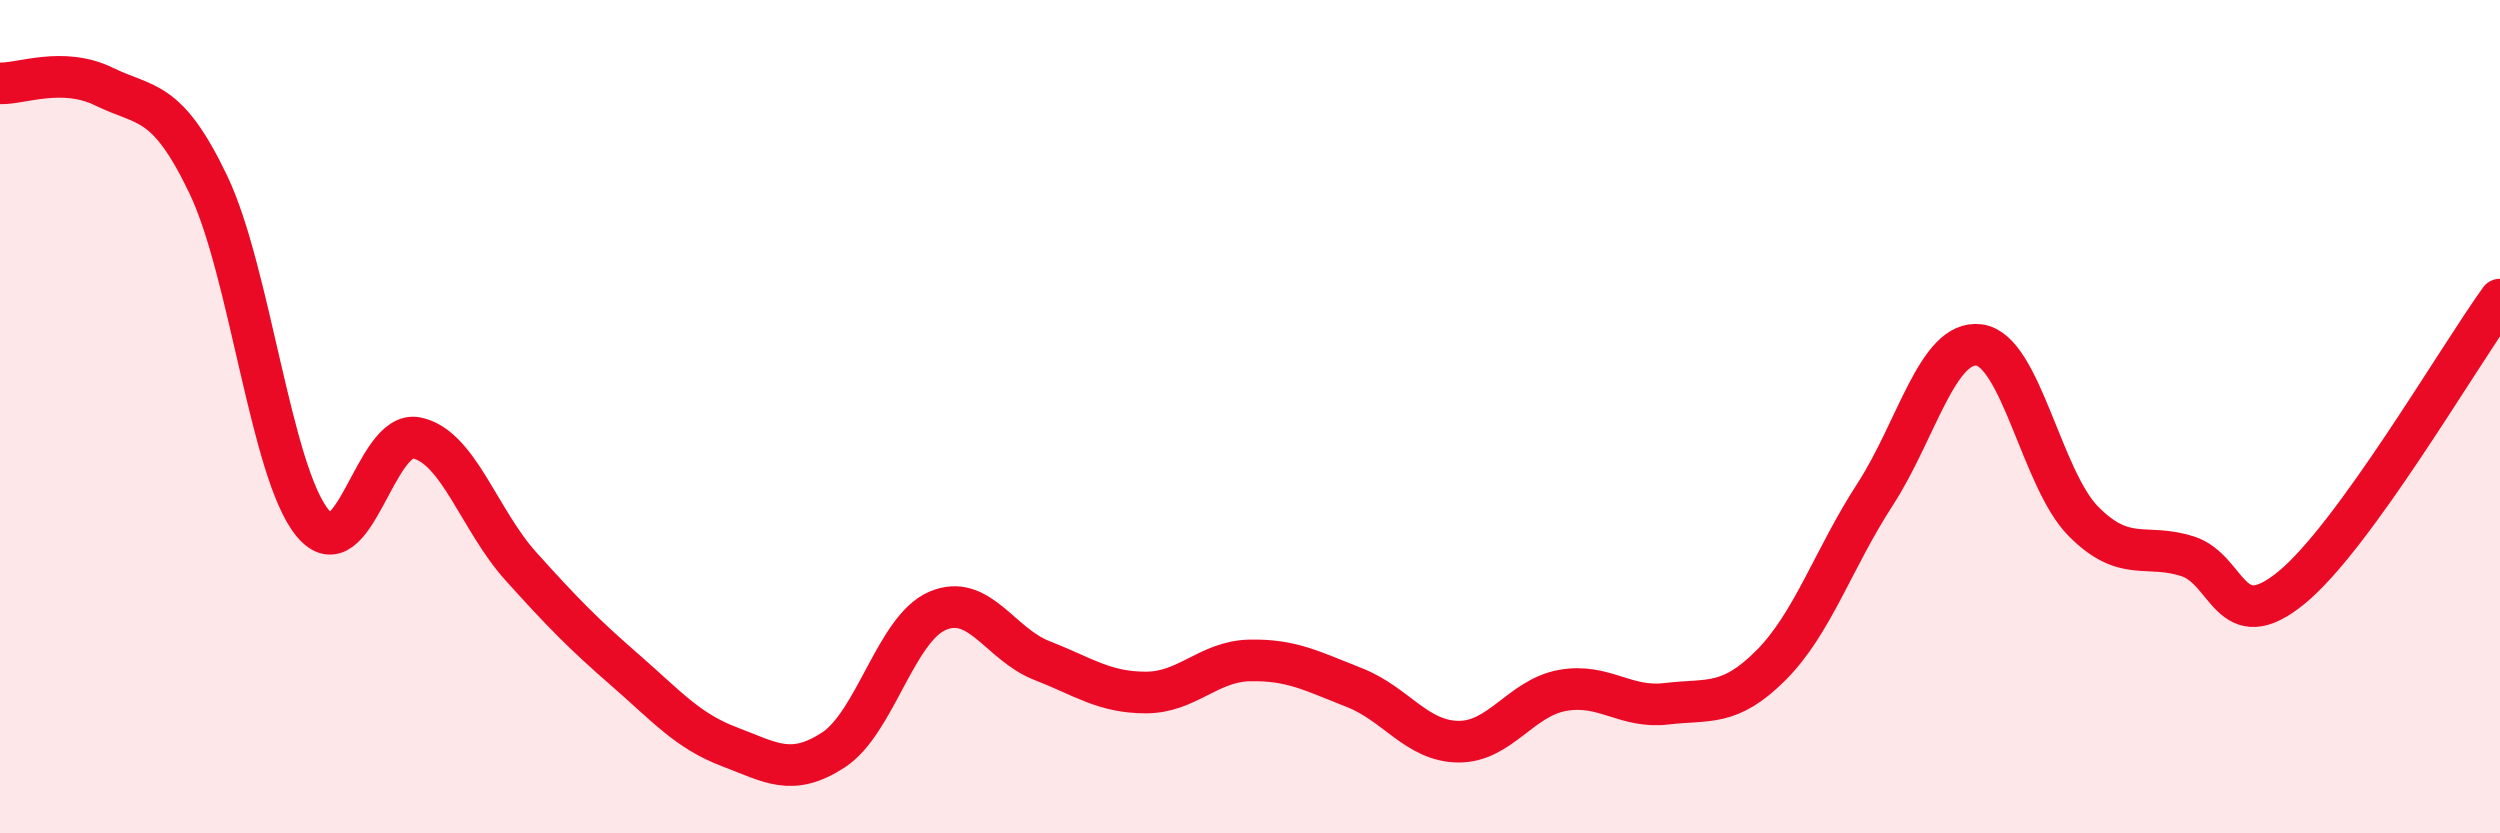 
    <svg width="60" height="20" viewBox="0 0 60 20" xmlns="http://www.w3.org/2000/svg">
      <path
        d="M 0,2 C 0.5,2.02 1.5,1.59 2.5,2.08 C 3.5,2.57 4,2.34 5,4.43 C 6,6.52 6.5,11.33 7.5,12.55 C 8.5,13.77 9,10.3 10,10.51 C 11,10.72 11.5,12.48 12.5,13.59 C 13.5,14.7 14,15.21 15,16.08 C 16,16.95 16.5,17.54 17.5,17.92 C 18.5,18.3 19,18.65 20,18 C 21,17.35 21.5,15.09 22.5,14.66 C 23.5,14.23 24,15.46 25,15.85 C 26,16.24 26.5,16.62 27.5,16.62 C 28.5,16.62 29,15.87 30,15.85 C 31,15.83 31.5,16.11 32.5,16.5 C 33.5,16.89 34,17.79 35,17.8 C 36,17.81 36.5,16.75 37.5,16.57 C 38.5,16.39 39,17.01 40,16.89 C 41,16.77 41.5,16.97 42.5,15.97 C 43.5,14.97 44,13.41 45,11.87 C 46,10.33 46.5,8.15 47.5,8.28 C 48.5,8.41 49,11.5 50,12.51 C 51,13.52 51.5,13.03 52.5,13.35 C 53.5,13.67 53.5,15.33 55,14.1 C 56.5,12.87 59,8.57 60,7.19L60 20L0 20Z"
        fill="#EB0A25"
        opacity="0.1"
        stroke-linecap="round"
        stroke-linejoin="round"
      />
      <path
        d="M 0,2 C 0.5,2.02 1.5,1.59 2.5,2.08 C 3.5,2.57 4,2.34 5,4.43 C 6,6.52 6.5,11.33 7.5,12.55 C 8.5,13.77 9,10.3 10,10.51 C 11,10.72 11.5,12.48 12.5,13.59 C 13.5,14.7 14,15.21 15,16.08 C 16,16.95 16.5,17.54 17.5,17.92 C 18.5,18.3 19,18.65 20,18 C 21,17.35 21.5,15.09 22.5,14.66 C 23.5,14.23 24,15.46 25,15.85 C 26,16.24 26.5,16.62 27.5,16.62 C 28.5,16.62 29,15.87 30,15.85 C 31,15.83 31.5,16.11 32.5,16.5 C 33.5,16.89 34,17.79 35,17.8 C 36,17.81 36.5,16.75 37.5,16.57 C 38.5,16.39 39,17.01 40,16.89 C 41,16.77 41.5,16.97 42.5,15.97 C 43.5,14.97 44,13.41 45,11.87 C 46,10.33 46.5,8.15 47.5,8.28 C 48.5,8.41 49,11.5 50,12.51 C 51,13.52 51.5,13.03 52.5,13.35 C 53.5,13.67 53.5,15.33 55,14.1 C 56.5,12.87 59,8.57 60,7.19"
        stroke="#EB0A25"
        stroke-width="1"
        fill="none"
        stroke-linecap="round"
        stroke-linejoin="round"
      />
    </svg>
  